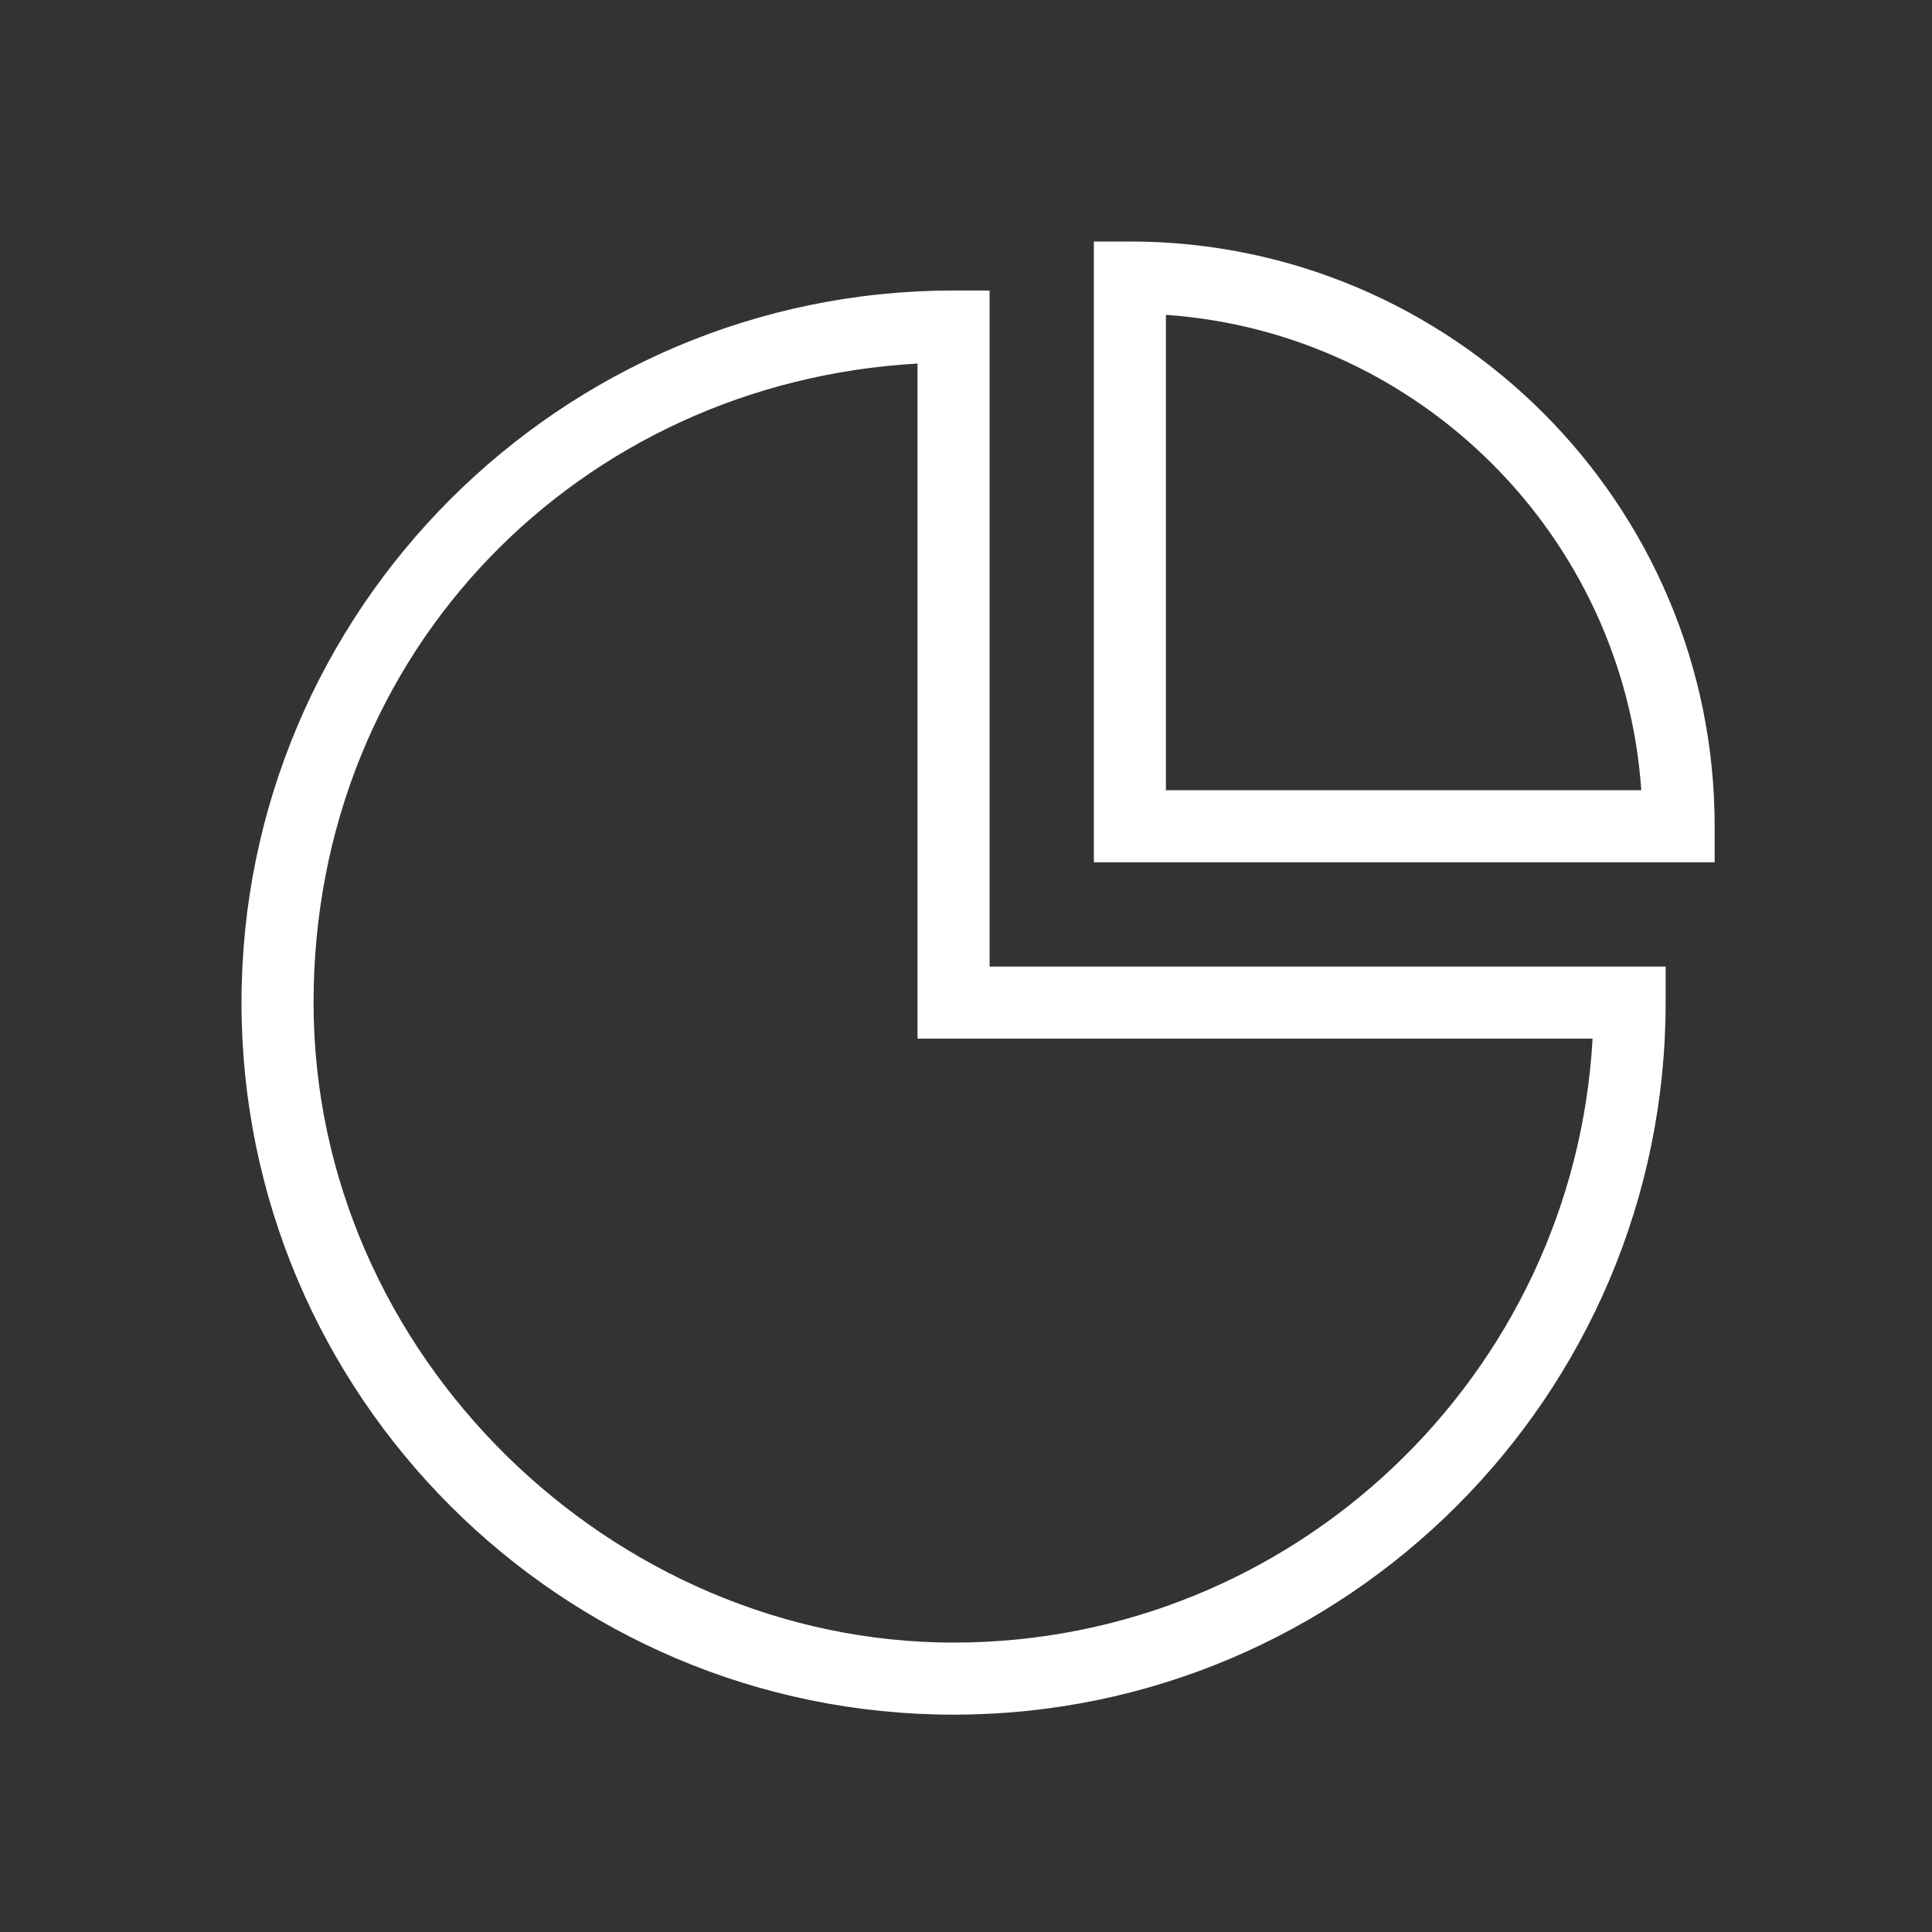<svg width="80" height="80" viewBox="0 0 80 80" fill="none" xmlns="http://www.w3.org/2000/svg">
<rect x="0" y="0" width="80" height="80" fill="#333333" stroke="none"/>
<path d="M40.977 12.029H39.485C23.228 12.029 10 25.258 10 41.515C10 57.772 23.228 71 39.485 71C55.742 71 68.971 57.772 68.971 41.515V40.023H40.977V12.029ZM65.945 43.007C65.169 56.929 53.597 68.016 39.485 68.016C25.373 68.016 12.984 56.13 12.984 41.515C12.984 26.899 24.071 15.831 37.993 15.055V43.007H65.945Z" fill="white"/>
<path d="M46.786 10H45.294V35.706H71V34.214C71.004 20.863 60.141 10 46.786 10ZM48.278 32.722V13.037C58.798 13.771 67.232 22.202 67.963 32.722H48.278Z" fill="white"/>
</svg>

